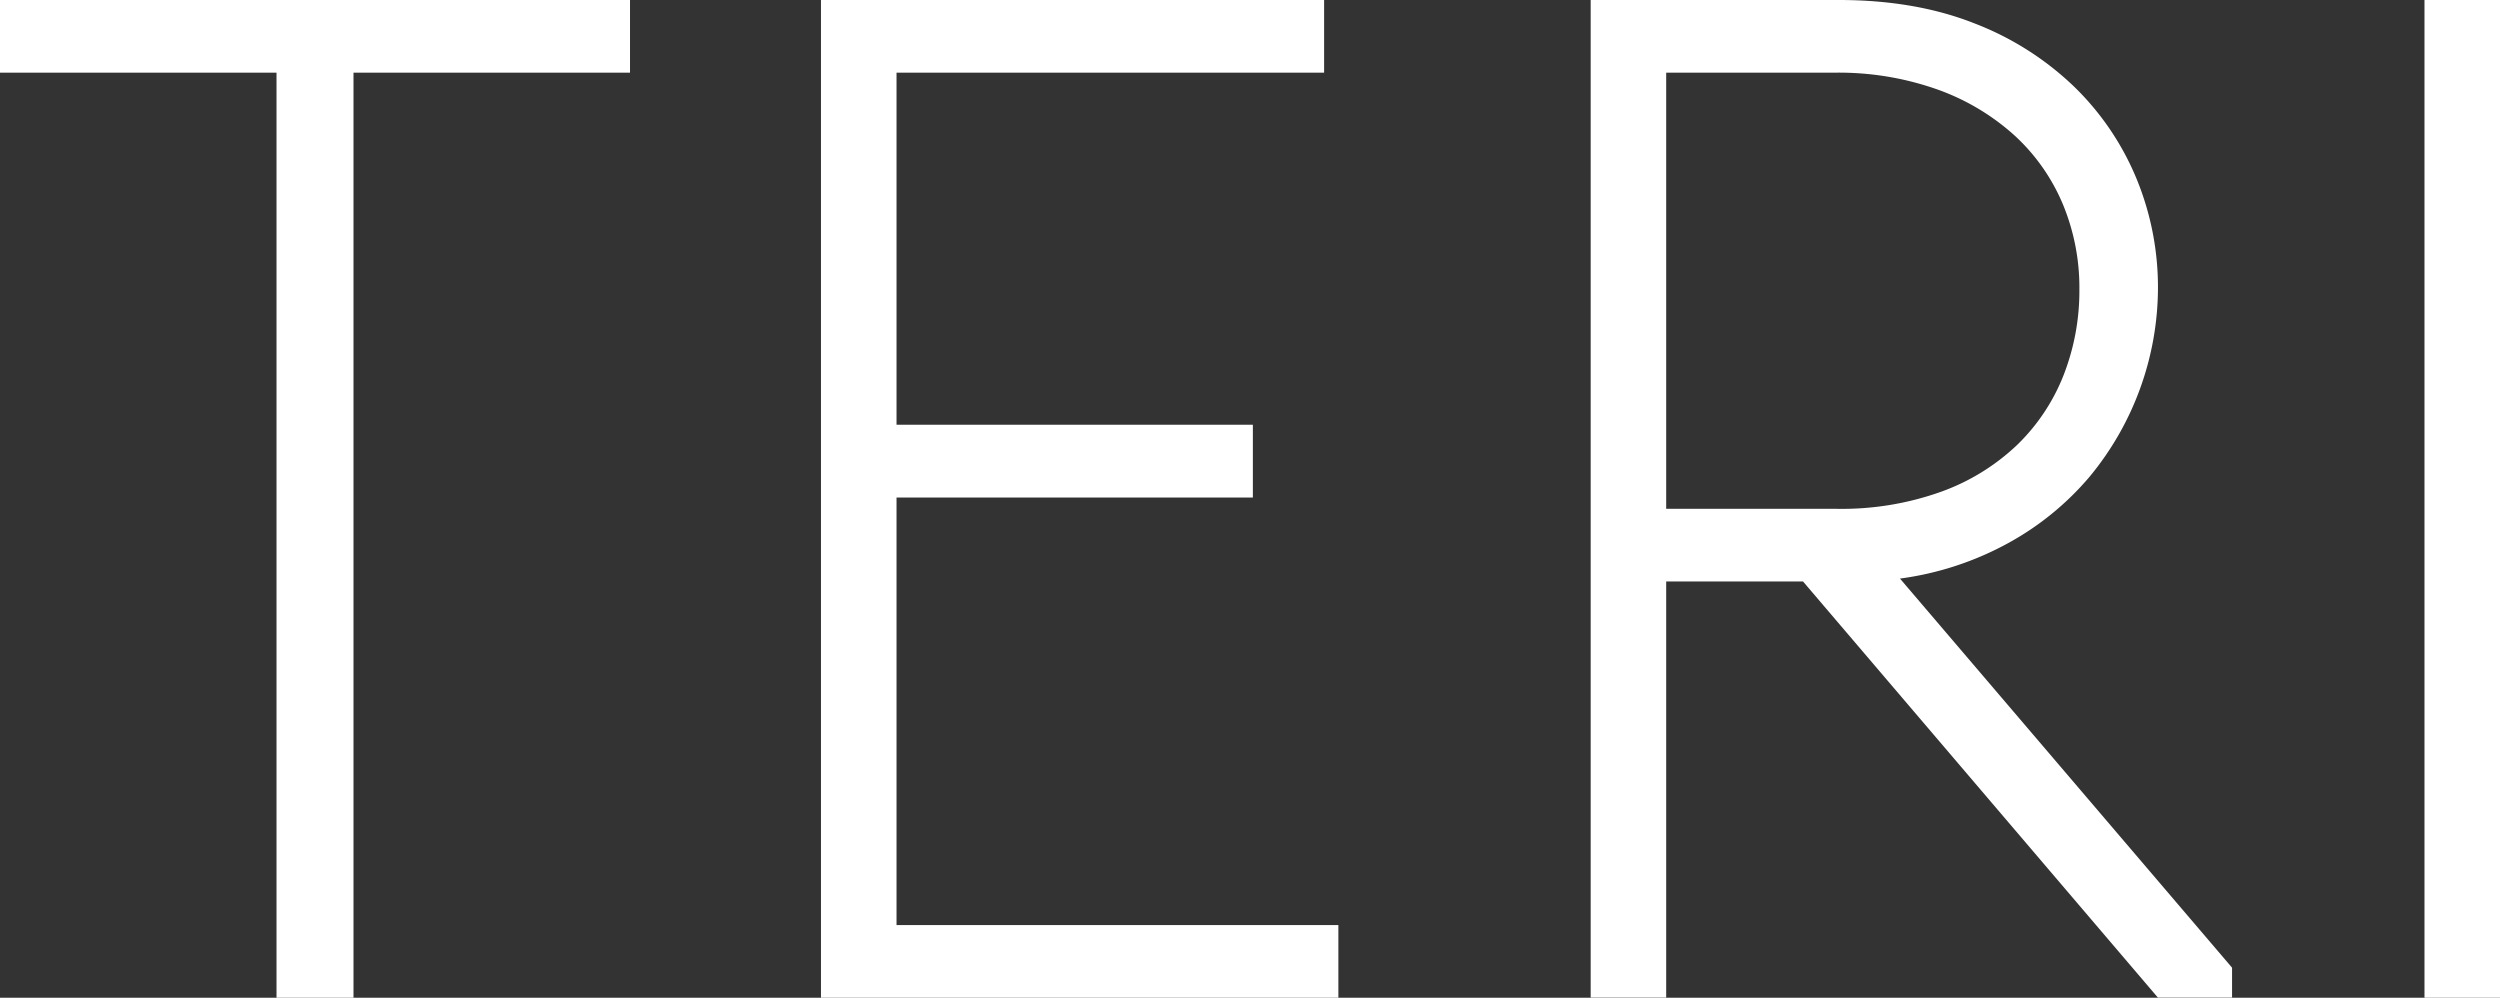 <?xml version="1.0" encoding="UTF-8"?> <svg xmlns="http://www.w3.org/2000/svg" width="562.81" height="224.61" viewBox="0 0 562.81 224.61"><rect x="0" y="0" width="562.81" height="224.61" fill="#333333" stroke="none"/><defs><style> .cls-1 { fill: #fff; } </style></defs><g id="Слой_2" data-name="Слой 2"><g id="Слой_1-2" data-name="Слой 1"><g><path class="cls-1" d="M62.25,16.36H0V0H141.83V16.36H79.58V224.61H62.25Z"></path><path class="cls-1" d="M184.82,0H298.09V16.36H201.83V95.62h80.22V112H201.83v96.26H301.3v16.36H184.82Z"></path><path class="cls-1" d="M413.92,0q17.32,0,30.65,5.29A67.06,67.06,0,0,1,467,19.57a61.66,61.66,0,0,1,14,20.7,64.13,64.13,0,0,1,4.81,24.55,66.92,66.92,0,0,1-15.4,42.51,64.62,64.62,0,0,1-18.29,14.92,69.63,69.63,0,0,1-24.39,8l74.76,87.6v6.74H485.8l-79.9-93.69H375.1v93.69h-17V0Zm-.32,114.55A66.39,66.39,0,0,0,437,110.7a48.7,48.7,0,0,0,17.16-10.59,44.51,44.51,0,0,0,10.43-15.72,52.21,52.21,0,0,0,3.53-19.25,49,49,0,0,0-3.69-19.09,44.16,44.16,0,0,0-10.75-15.41,51.82,51.82,0,0,0-17.33-10.43A66.52,66.52,0,0,0,413,16.36H375.1v98.19Z"></path><path class="cls-1" d="M562.81,224.61h-17V0h17Z"></path></g></g></g></svg> 